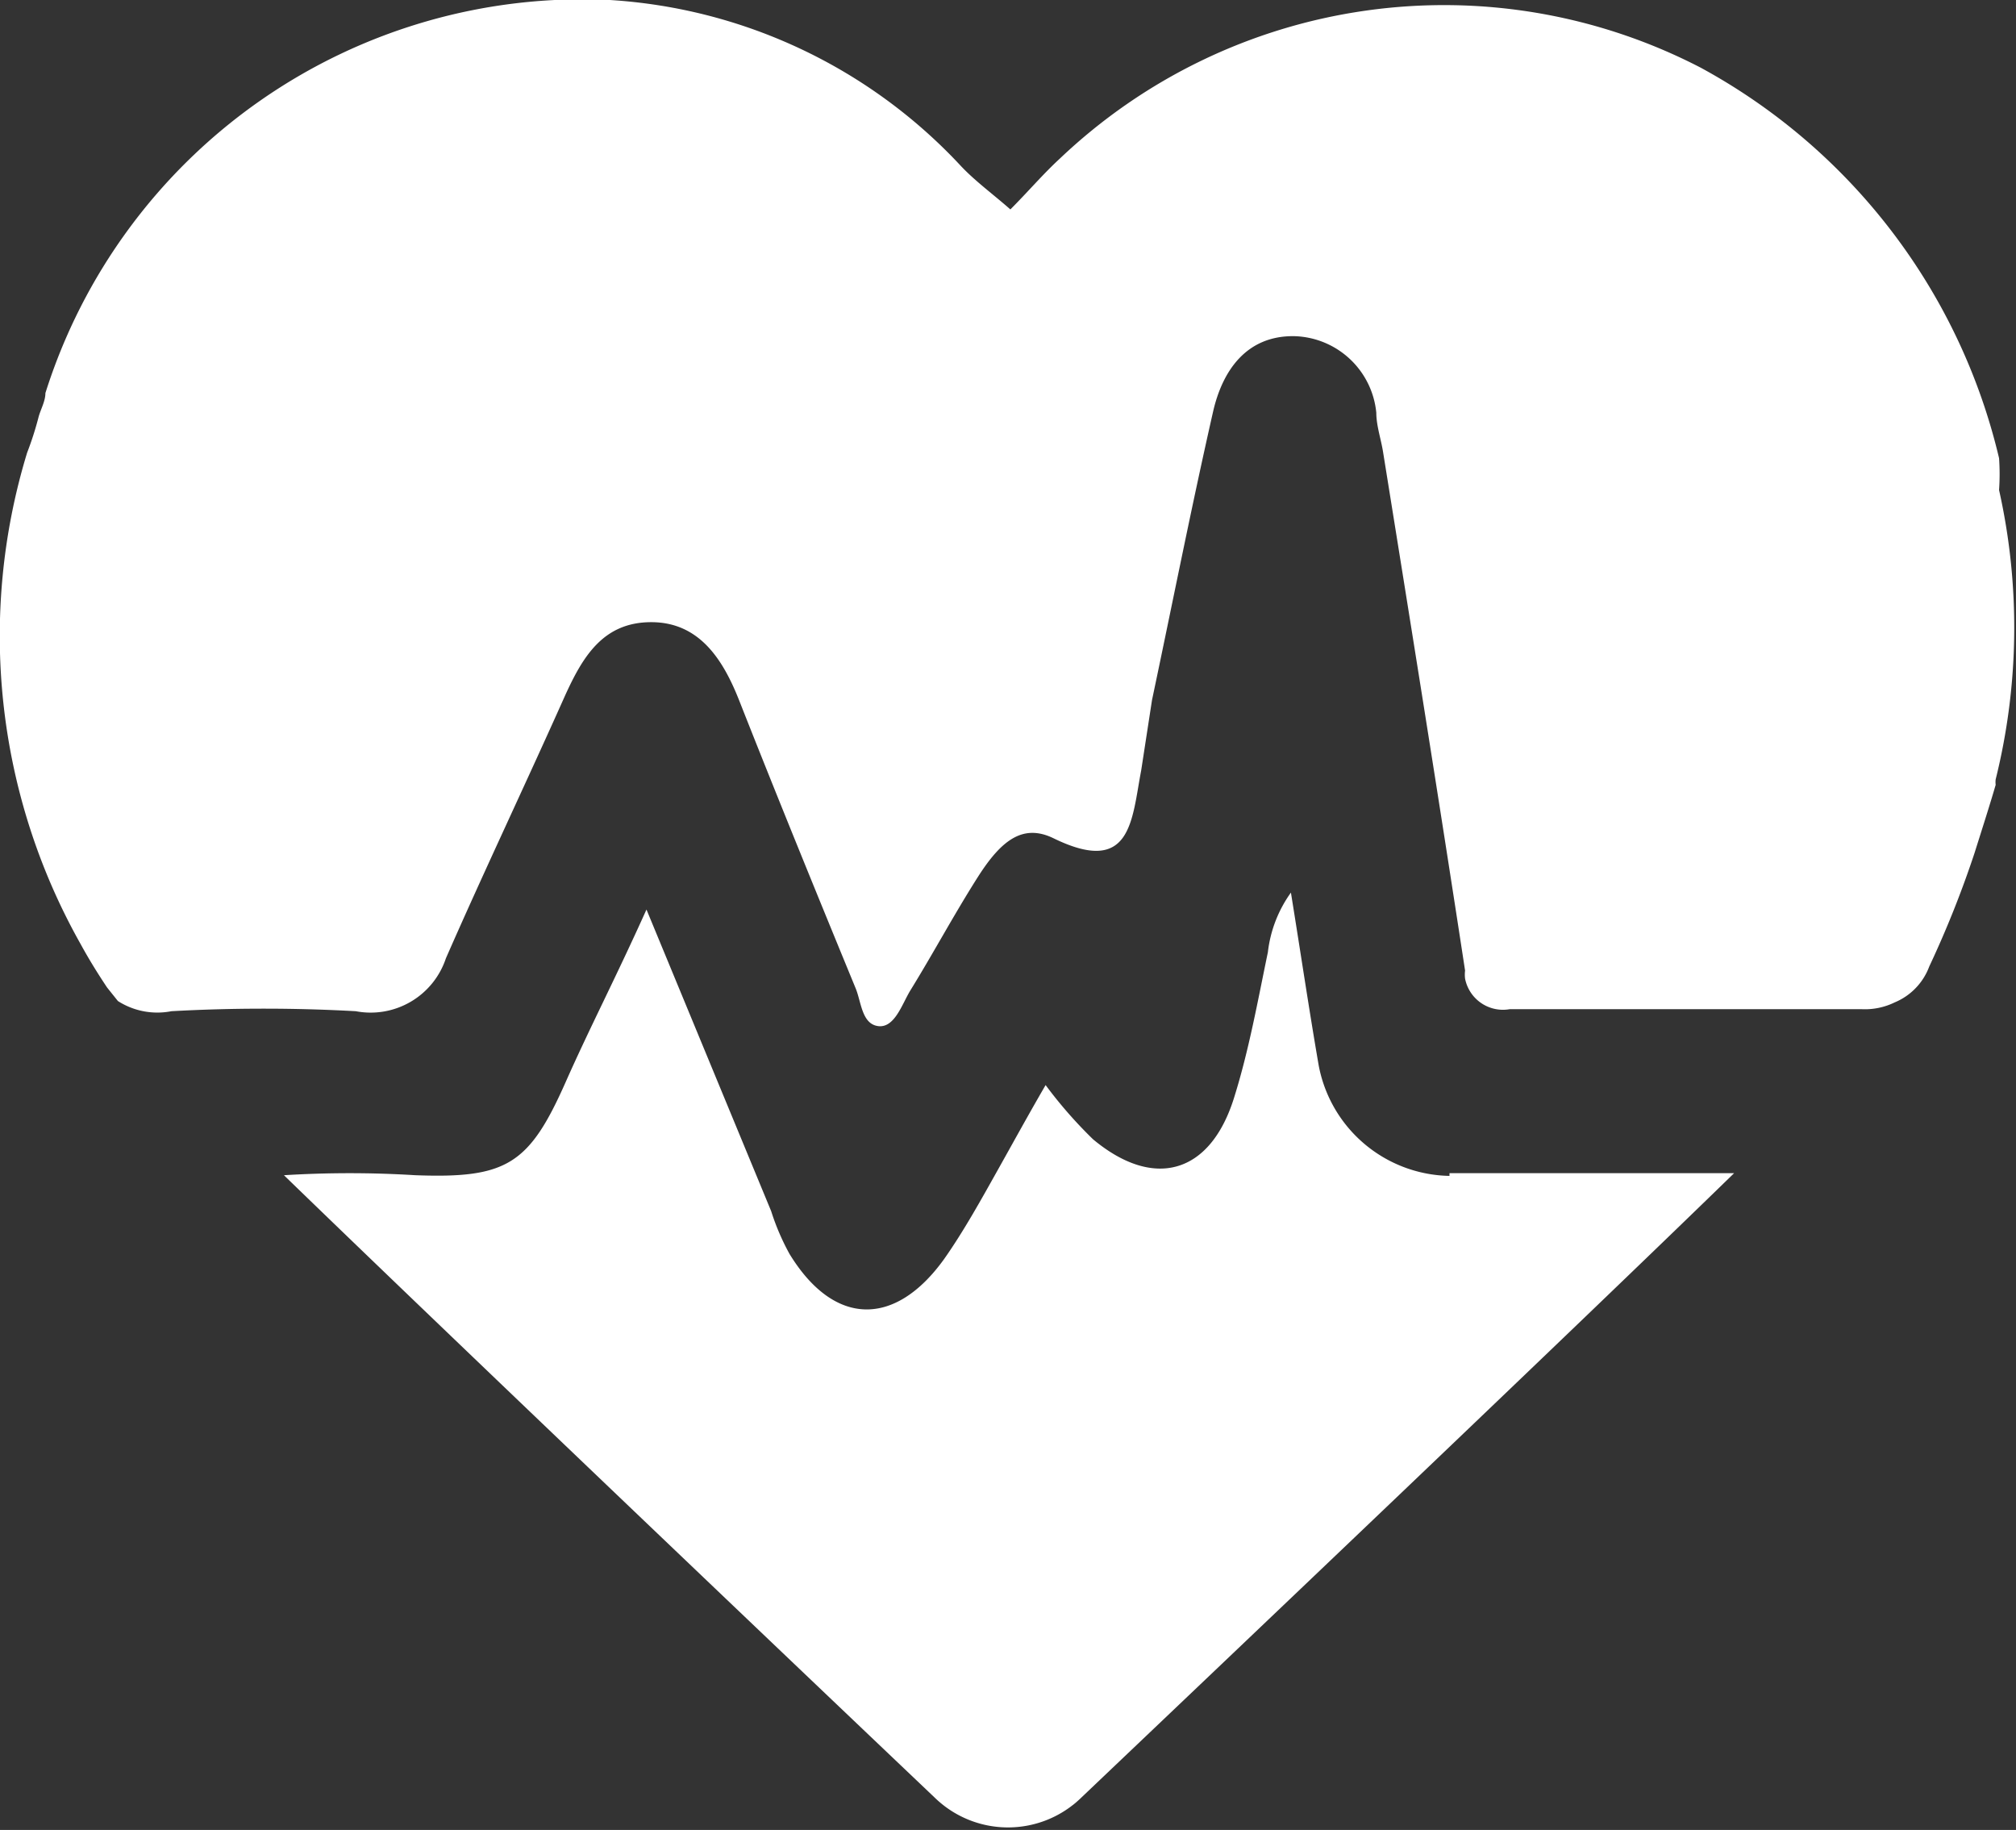 <svg xmlns="http://www.w3.org/2000/svg" viewBox="0 0 29.75 27"><rect x="0" y="0" width="29.75" height="27" fill="#333333" stroke="none"/><defs><style>.cls-1{fill:#ffffff;}</style></defs><title>Asset 68</title><g id="Layer_2" data-name="Layer 2"><g id="Layer_1-2" data-name="Layer 1"><path class="cls-1" d="M29.5,7.23a3.35,3.35,0,0,0,0-.47A8.88,8.88,0,0,0,25.1,1a8.23,8.23,0,0,0-9.46,1.34c-.25.23-.47.49-.73.75-.25-.22-.51-.41-.72-.63A7.72,7.72,0,0,0,9,0,8.31,8.31,0,0,0,.67,5.8c0,.12-.07.24-.1.35a4.68,4.68,0,0,1-.17.53,9.26,9.26,0,0,0,.79,7.25c.12.22.25.43.39.64l.16.2a1.08,1.08,0,0,0,.79.15,24.68,24.68,0,0,1,2.72,0,1.17,1.17,0,0,0,1.33-.78c.57-1.3,1.18-2.58,1.76-3.88.26-.57.56-1.08,1.27-1.08s1.06.55,1.3,1.16c.56,1.42,1.14,2.84,1.72,4.25.08.2.09.52.33.55s.35-.32.47-.52c.34-.55.65-1.13,1-1.68s.67-.79,1.12-.57c1.15.56,1.15-.27,1.29-1L17,10.33c.3-1.42.58-2.84.9-4.25.14-.62.5-1.13,1.2-1.12a1.25,1.25,0,0,1,1.21,1.13c0,.19.07.39.1.58.41,2.55.82,5.1,1.21,7.65a.49.49,0,0,0,0,.12.57.57,0,0,0,.66.45q2.59,0,5.19,0a1,1,0,0,0,.49-.1.92.92,0,0,0,.51-.53,15.07,15.07,0,0,0,.67-1.68c.11-.35.22-.69.31-1a.32.32,0,0,1,0-.08A9.3,9.3,0,0,0,29.5,7.23Z"/><path class="cls-1" d="M21.39,17.35a2,2,0,0,1-1.93-1.63c-.14-.81-.26-1.62-.41-2.55a1.87,1.87,0,0,0-.34.88c-.15.72-.28,1.45-.5,2.15-.35,1.12-1.18,1.36-2.08.61a6.57,6.57,0,0,1-.7-.8c-.25.43-.48.85-.71,1.26s-.5.9-.79,1.31c-.72,1-1.62,1-2.28-.08a3.52,3.52,0,0,1-.27-.63L9.54,13.42c-.45,1-.84,1.75-1.19,2.54-.54,1.22-.87,1.43-2.22,1.38a15.75,15.75,0,0,0-1.94,0c2.31,2.24,7.38,7.07,9.6,9.18a1.55,1.55,0,0,0,2.17,0c2.23-2.12,7.31-6.95,9.63-9.21h-4.2Z"/></g></g></svg>
